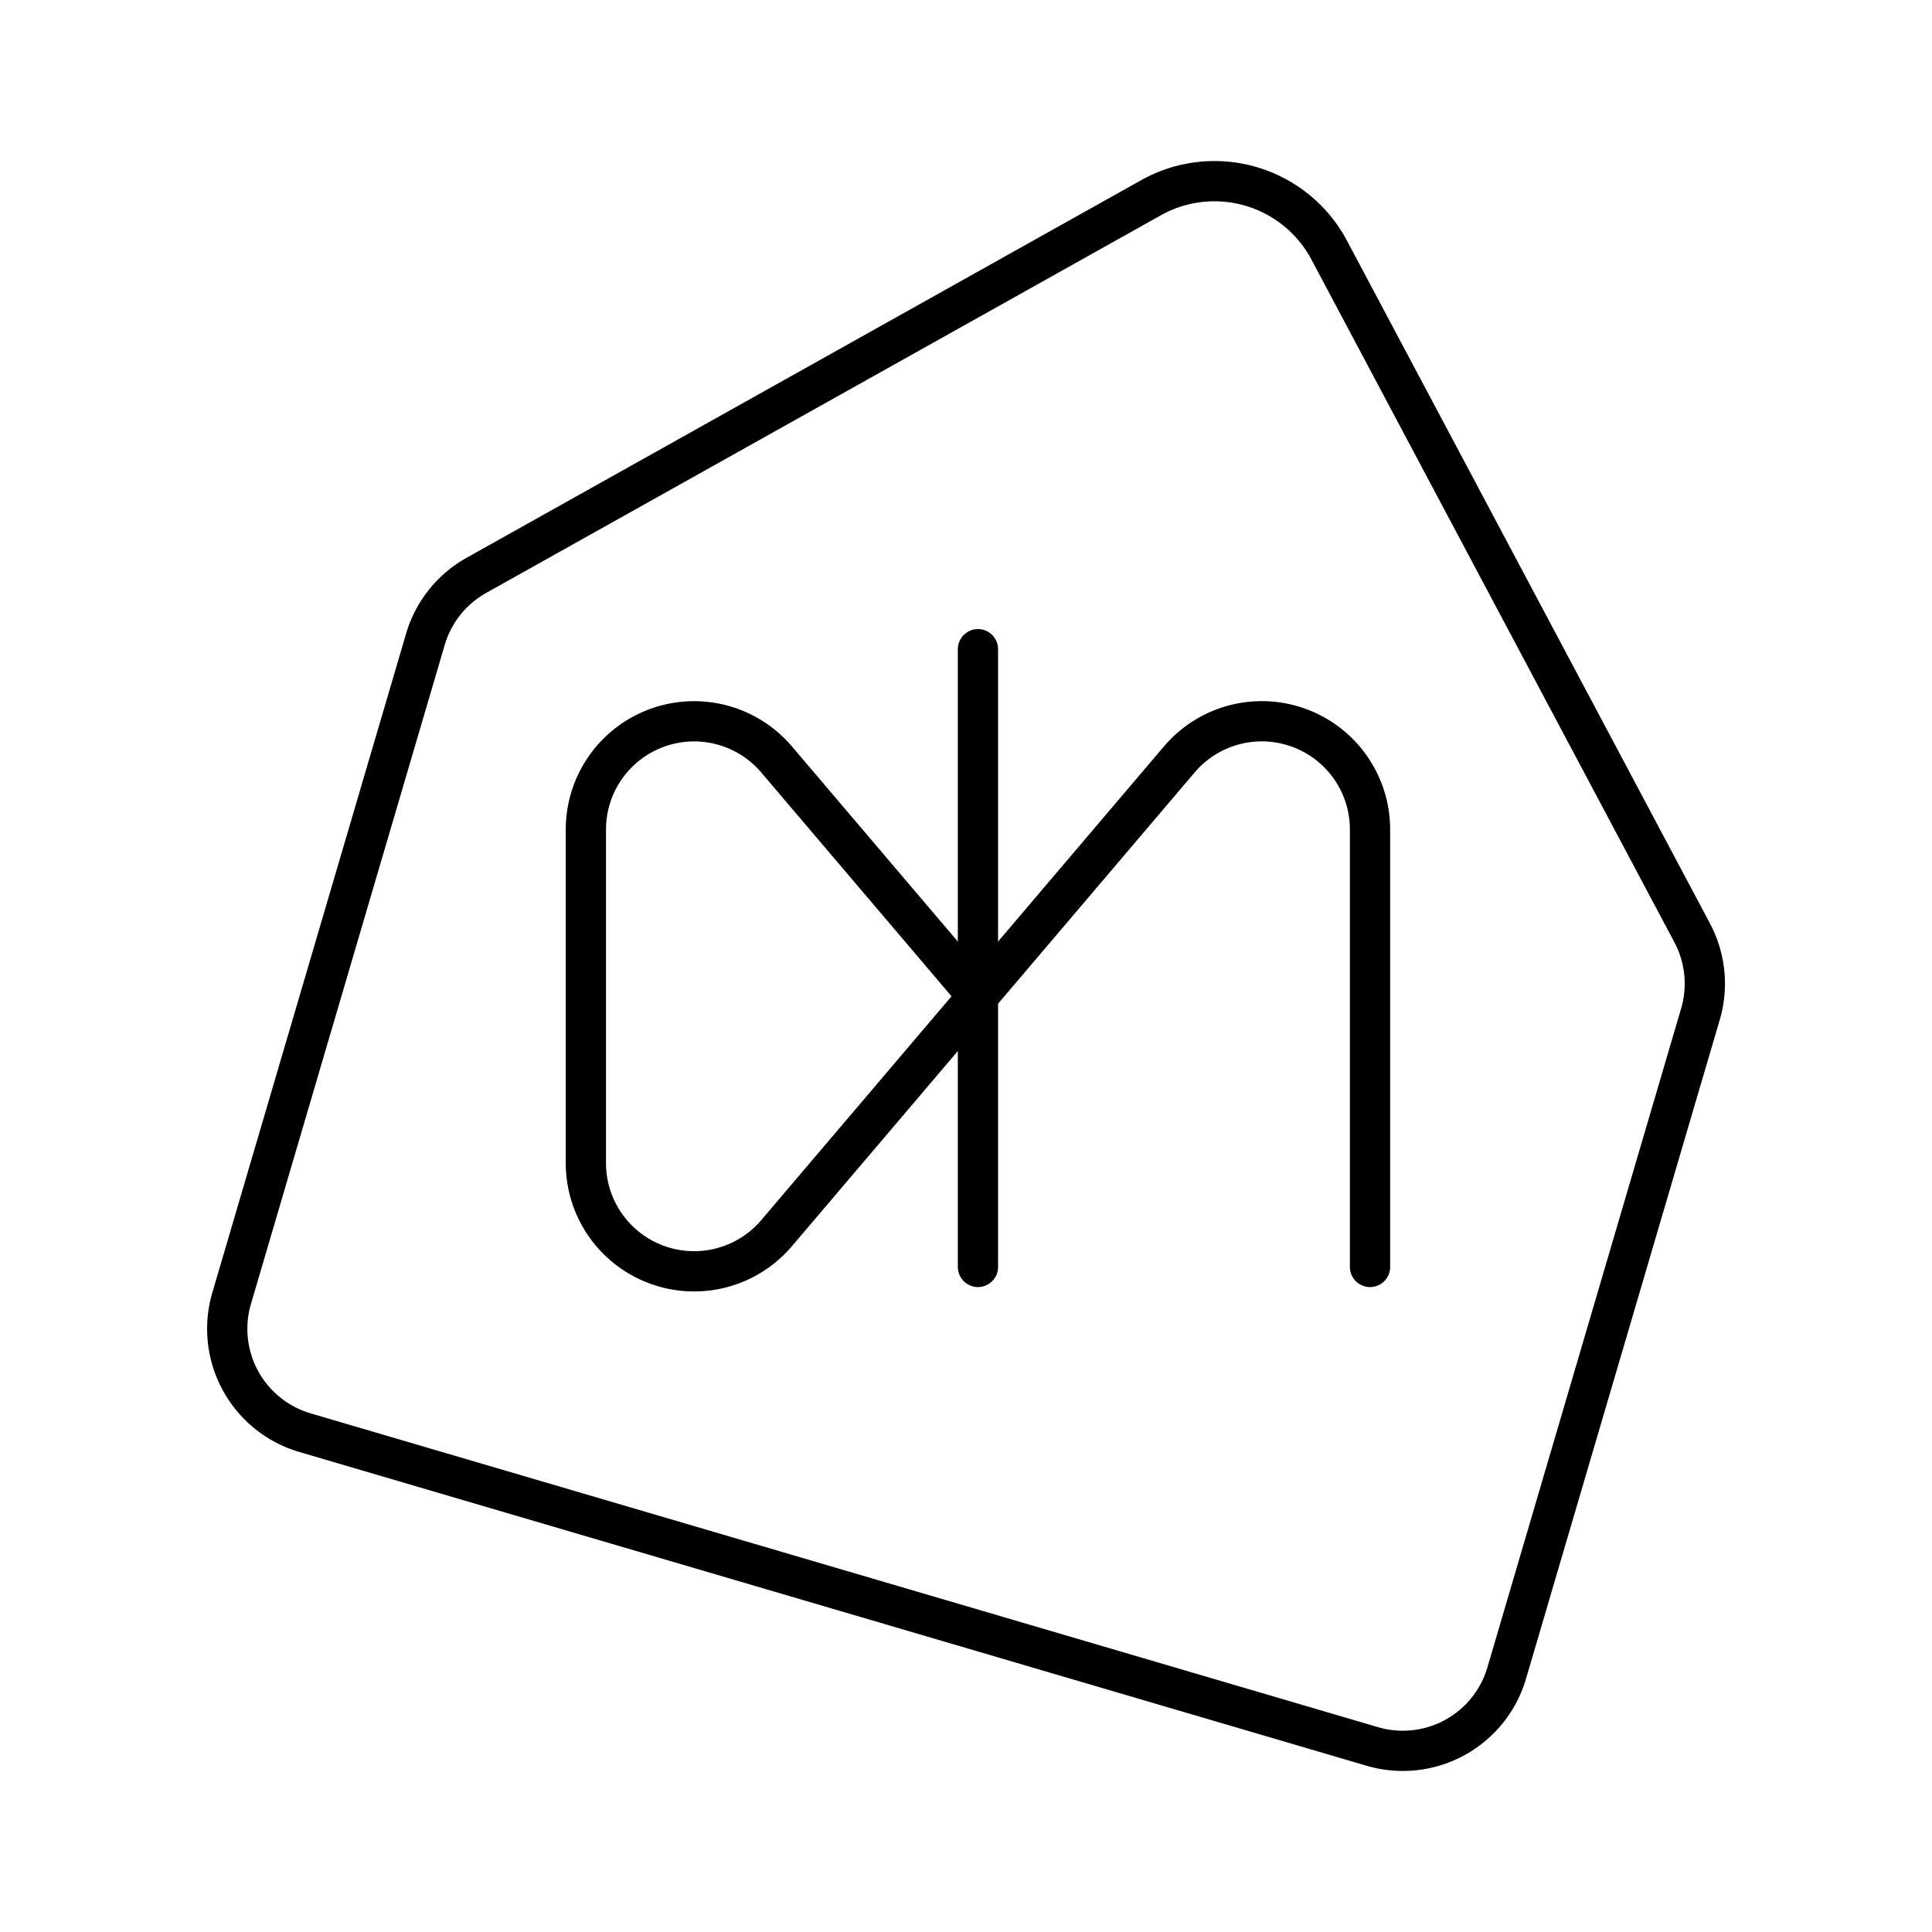 <?xml version="1.0" encoding="utf-8"?><!-- Скачано с сайта svg4.ru / Downloaded from svg4.ru -->
<svg width="800px" height="800px" viewBox="0 0 48 48" xmlns="http://www.w3.org/2000/svg"><defs><style>.a{fill:none;stroke:#000000;stroke-linecap:round;stroke-linejoin:round;}</style></defs><line class="a" x1="24.297" y1="31.477" x2="24.297" y2="16.129"/><path class="a" d="M24.297,24.753l-5.004-5.886a2.689,2.689,0,0,0-4.737,1.741v8.29a2.689,2.689,0,0,0,4.737,1.741L29.301,18.866a2.689,2.689,0,0,1,4.737,1.741V31.477"/><path class="a" d="M42.041,23.175,33.023,6.213a3.227,3.227,0,0,0-4.425-1.301L11.835,14.295a2.688,2.688,0,0,0-1.266,1.588L5.755,32.256a2.689,2.689,0,0,0,1.821,3.338L34.095,43.39a2.689,2.689,0,0,0,3.338-1.821l4.814-16.373A2.689,2.689,0,0,0,42.041,23.175Z"/></svg>